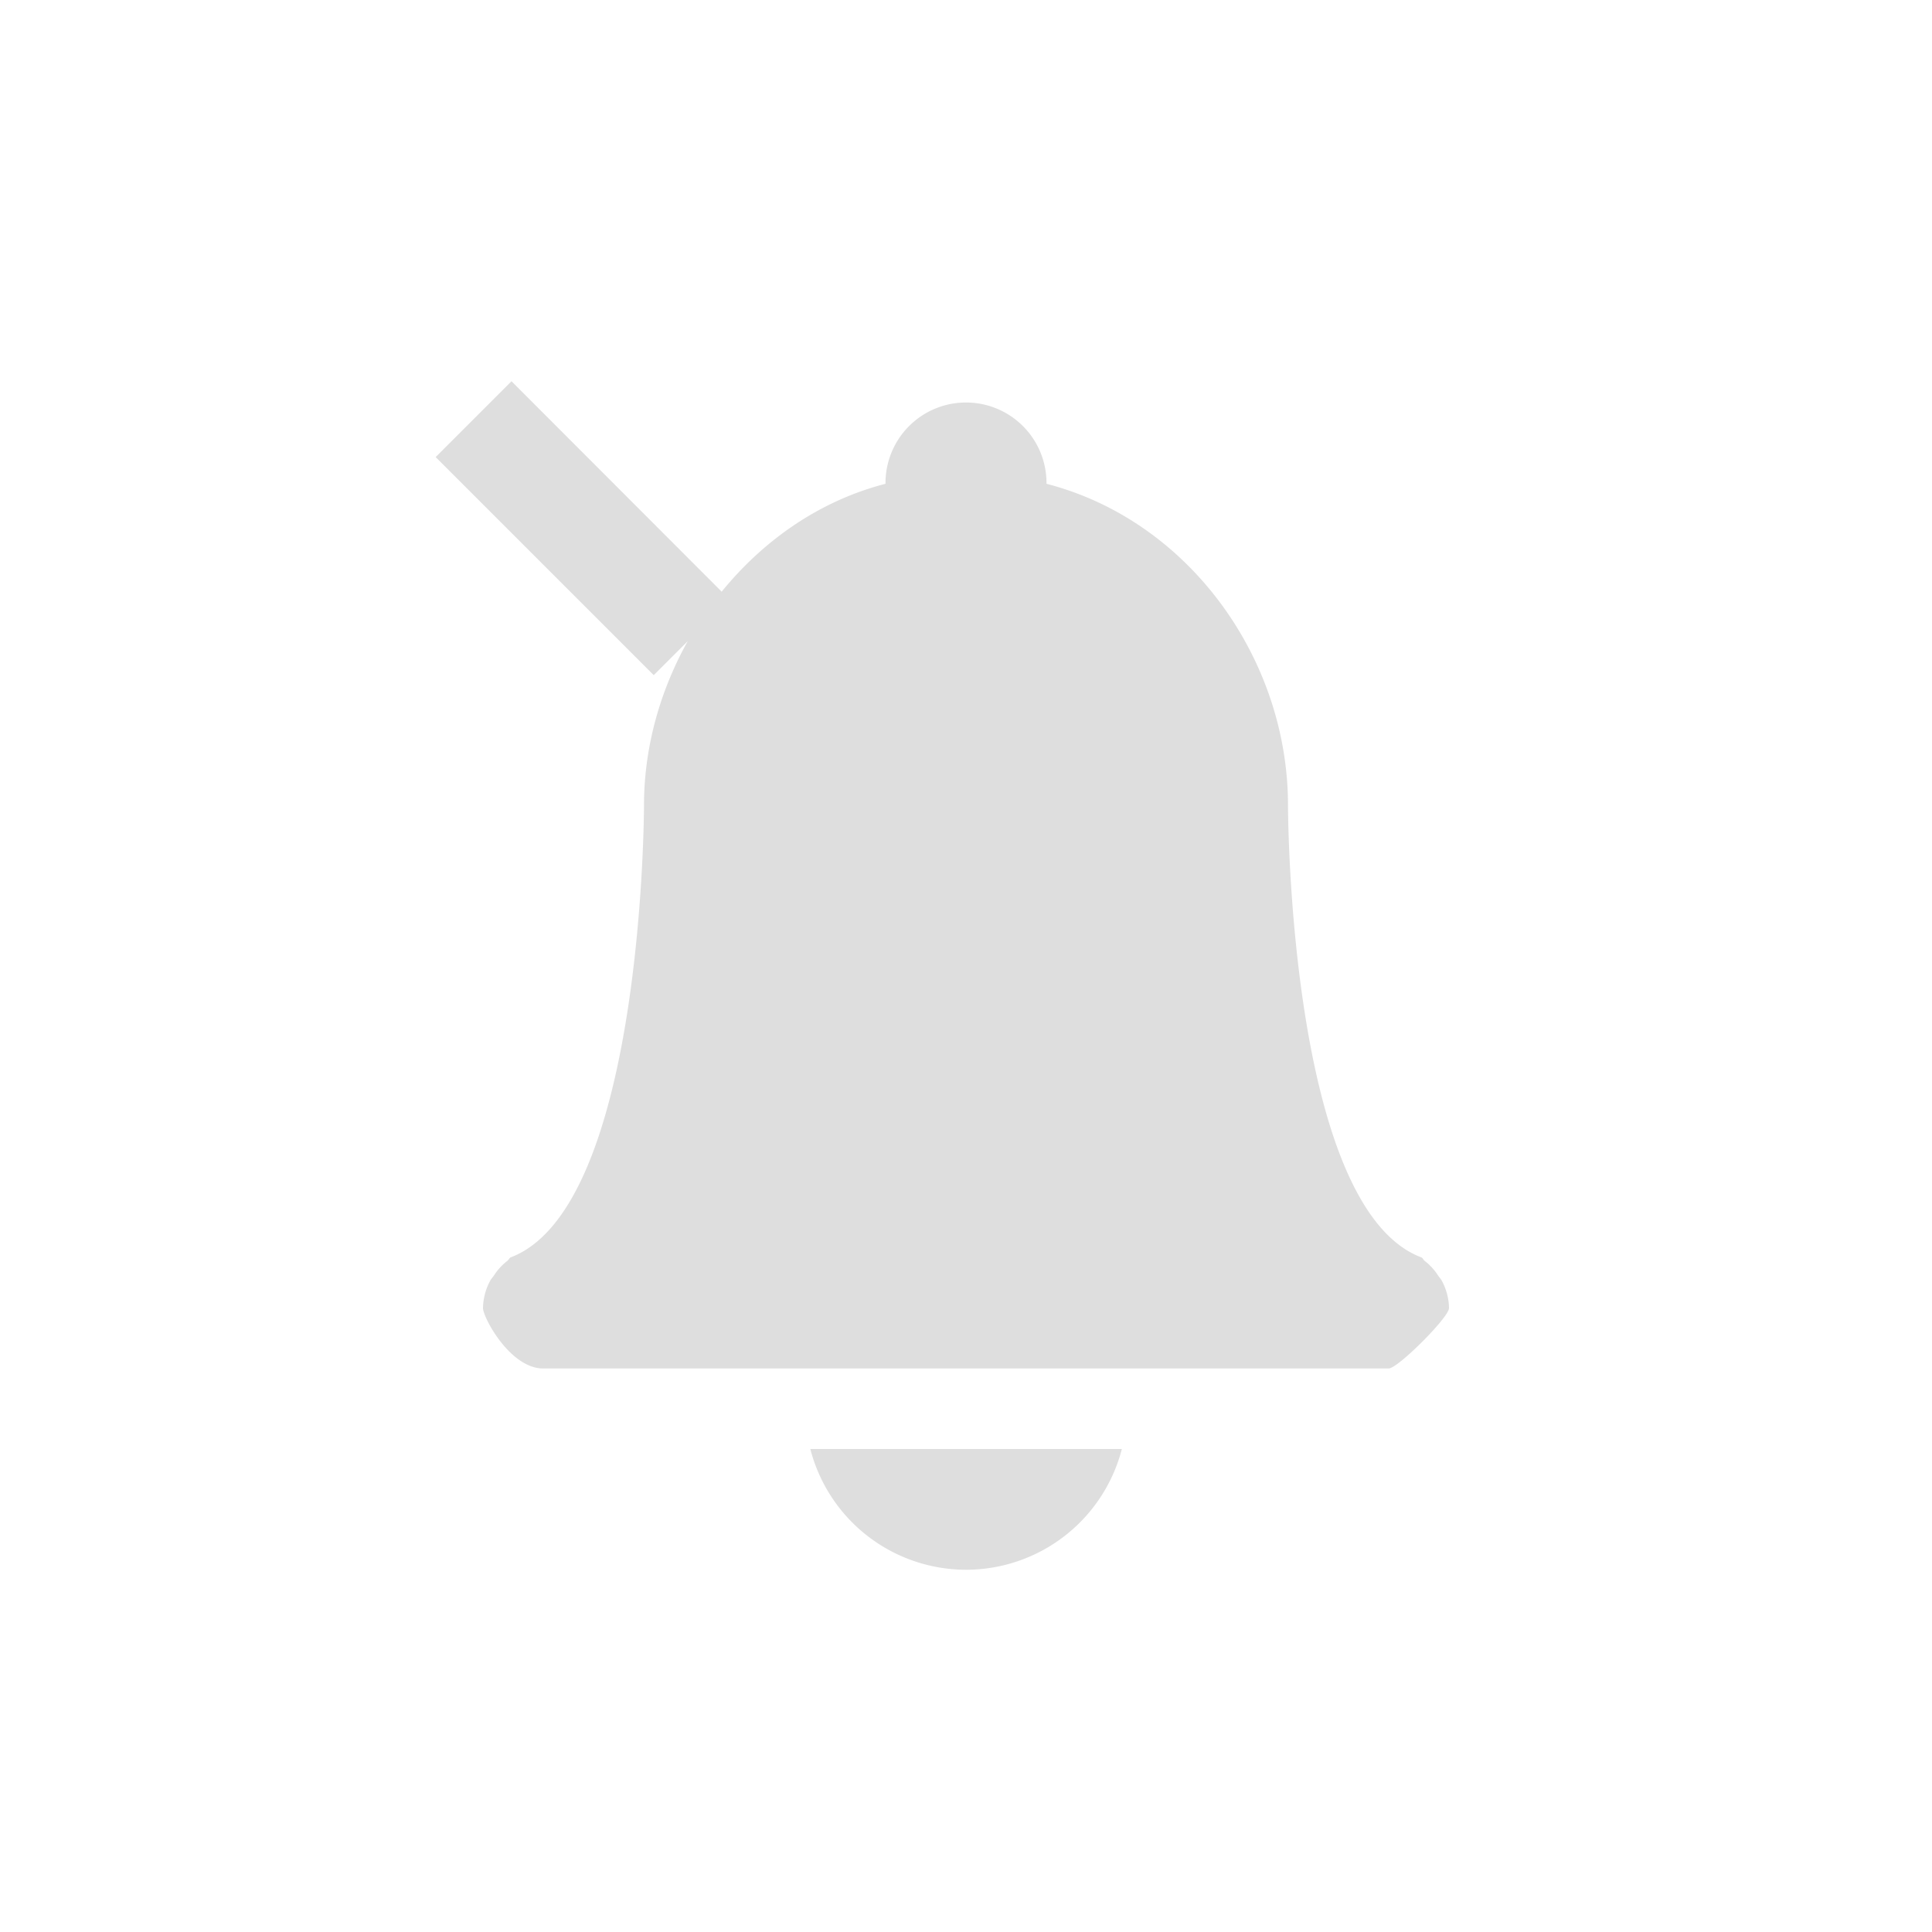 <?xml version="1.0" encoding="UTF-8" standalone="no"?>
<svg
   xmlns:dc="http://purl.org/dc/elements/1.1/"
   xmlns:cc="http://creativecommons.org/ns#"
   xmlns:rdf="http://www.w3.org/1999/02/22-rdf-syntax-ns#"
   xmlns:svg="http://www.w3.org/2000/svg"
   xmlns="http://www.w3.org/2000/svg"
   height="24"
   width="24"
   version="1.1"
   id="svg6">
  <defs
     id="defs10" />
  <path
     style="color:#bebebe;overflow:visible;opacity:1;isolation:auto;mix-blend-mode:normal;fill:#dedede;stroke-width:1;marker:none;font-variant-east_asian:normal;vector-effect:none;fill-opacity:1;stroke-linecap:butt;stroke-linejoin:miter;stroke-miterlimit:4;stroke-dasharray:none;stroke-dashoffset:0;stroke-opacity:1"
     d="M 6.354 4.736 L 5.412 5.678 L 8.121 8.387 L 8.543 7.965 C 8.2 8.58 8.001 9.28 8 10 C 8 10 8 15 6.34 15.621 C 6.324 15.632 6.318 15.652 6.301 15.664 A 0.726 0.726 0 0 0 6.139 15.84 C 6.121 15.867 6.1 15.888 6.086 15.916 A 0.738 0.738 0 0 0 6 16.25 C 6 16.364 6.335 17 6.75 17 L 17.25 17 C 17.364 17 18 16.364 18 16.25 A 0.738 0.738 0 0 0 17.914 15.916 C 17.9 15.888 17.878 15.866 17.861 15.84 A 0.725 0.725 0 0 0 17.699 15.664 C 17.683 15.652 17.677 15.632 17.66 15.621 C 16 15.001 16 10 16 10 C 15.998 8.177 14.765 6.465 13 6.01 L 13 6 A 1 1 0 0 0 12 5 A 1 1 0 0 0 11 6 L 11 6.01 C 10.181 6.221 9.485 6.711 8.965 7.35 L 6.354 4.736 z M 10.066 18 A 2 2 0 0 0 12 19.5 A 2 2 0 0 0 13.936 18 L 10.066 18 z "
     id="path2" />
</svg>
